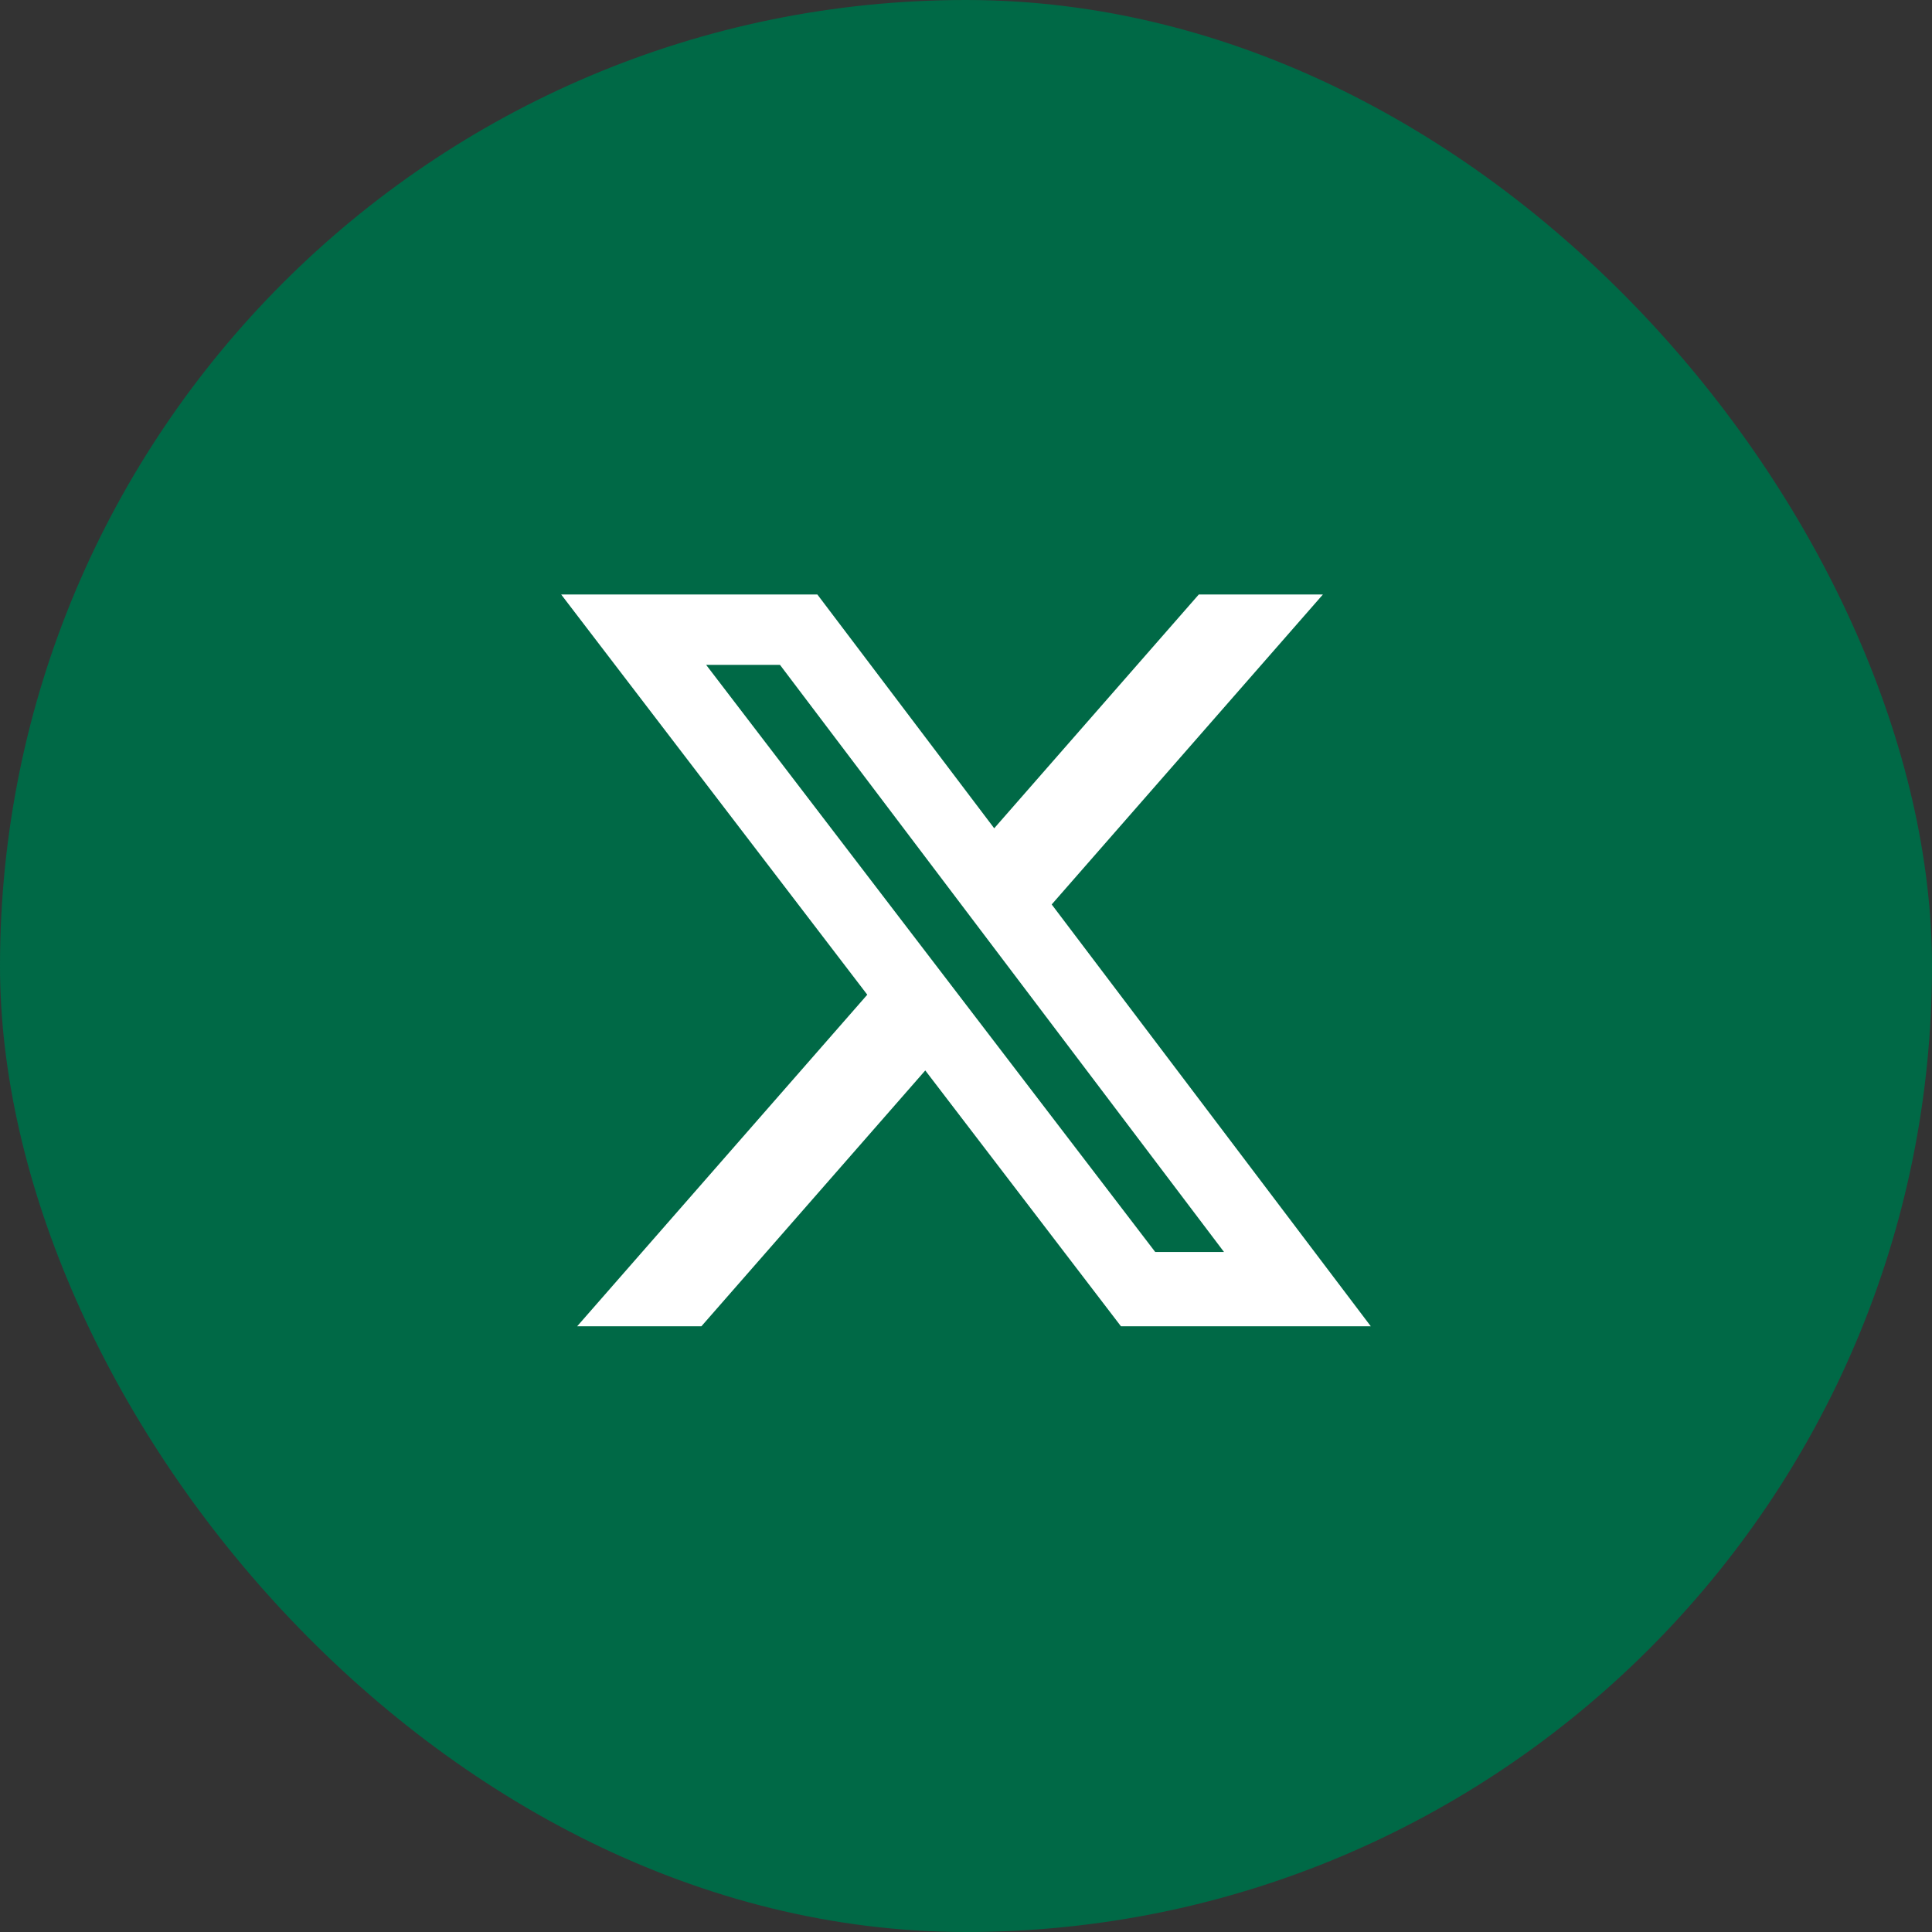 <svg width="50" height="50" viewBox="0 0 50 50" fill="none" xmlns="http://www.w3.org/2000/svg">
<rect x="0" y="0" width="50" height="50" fill="#333333" stroke="none"/>
<rect width="50" height="50" rx="25" fill="#006946"/>
<path d="M31.025 15.385H34.237L27.218 23.407L35.476 34.324H29.01L23.946 27.703L18.152 34.324H14.937L22.445 25.743L14.523 15.385H21.153L25.73 21.436L31.025 15.385ZM29.897 32.401H31.677L20.186 17.207H18.275L29.897 32.401Z" fill="white"/>
</svg>
